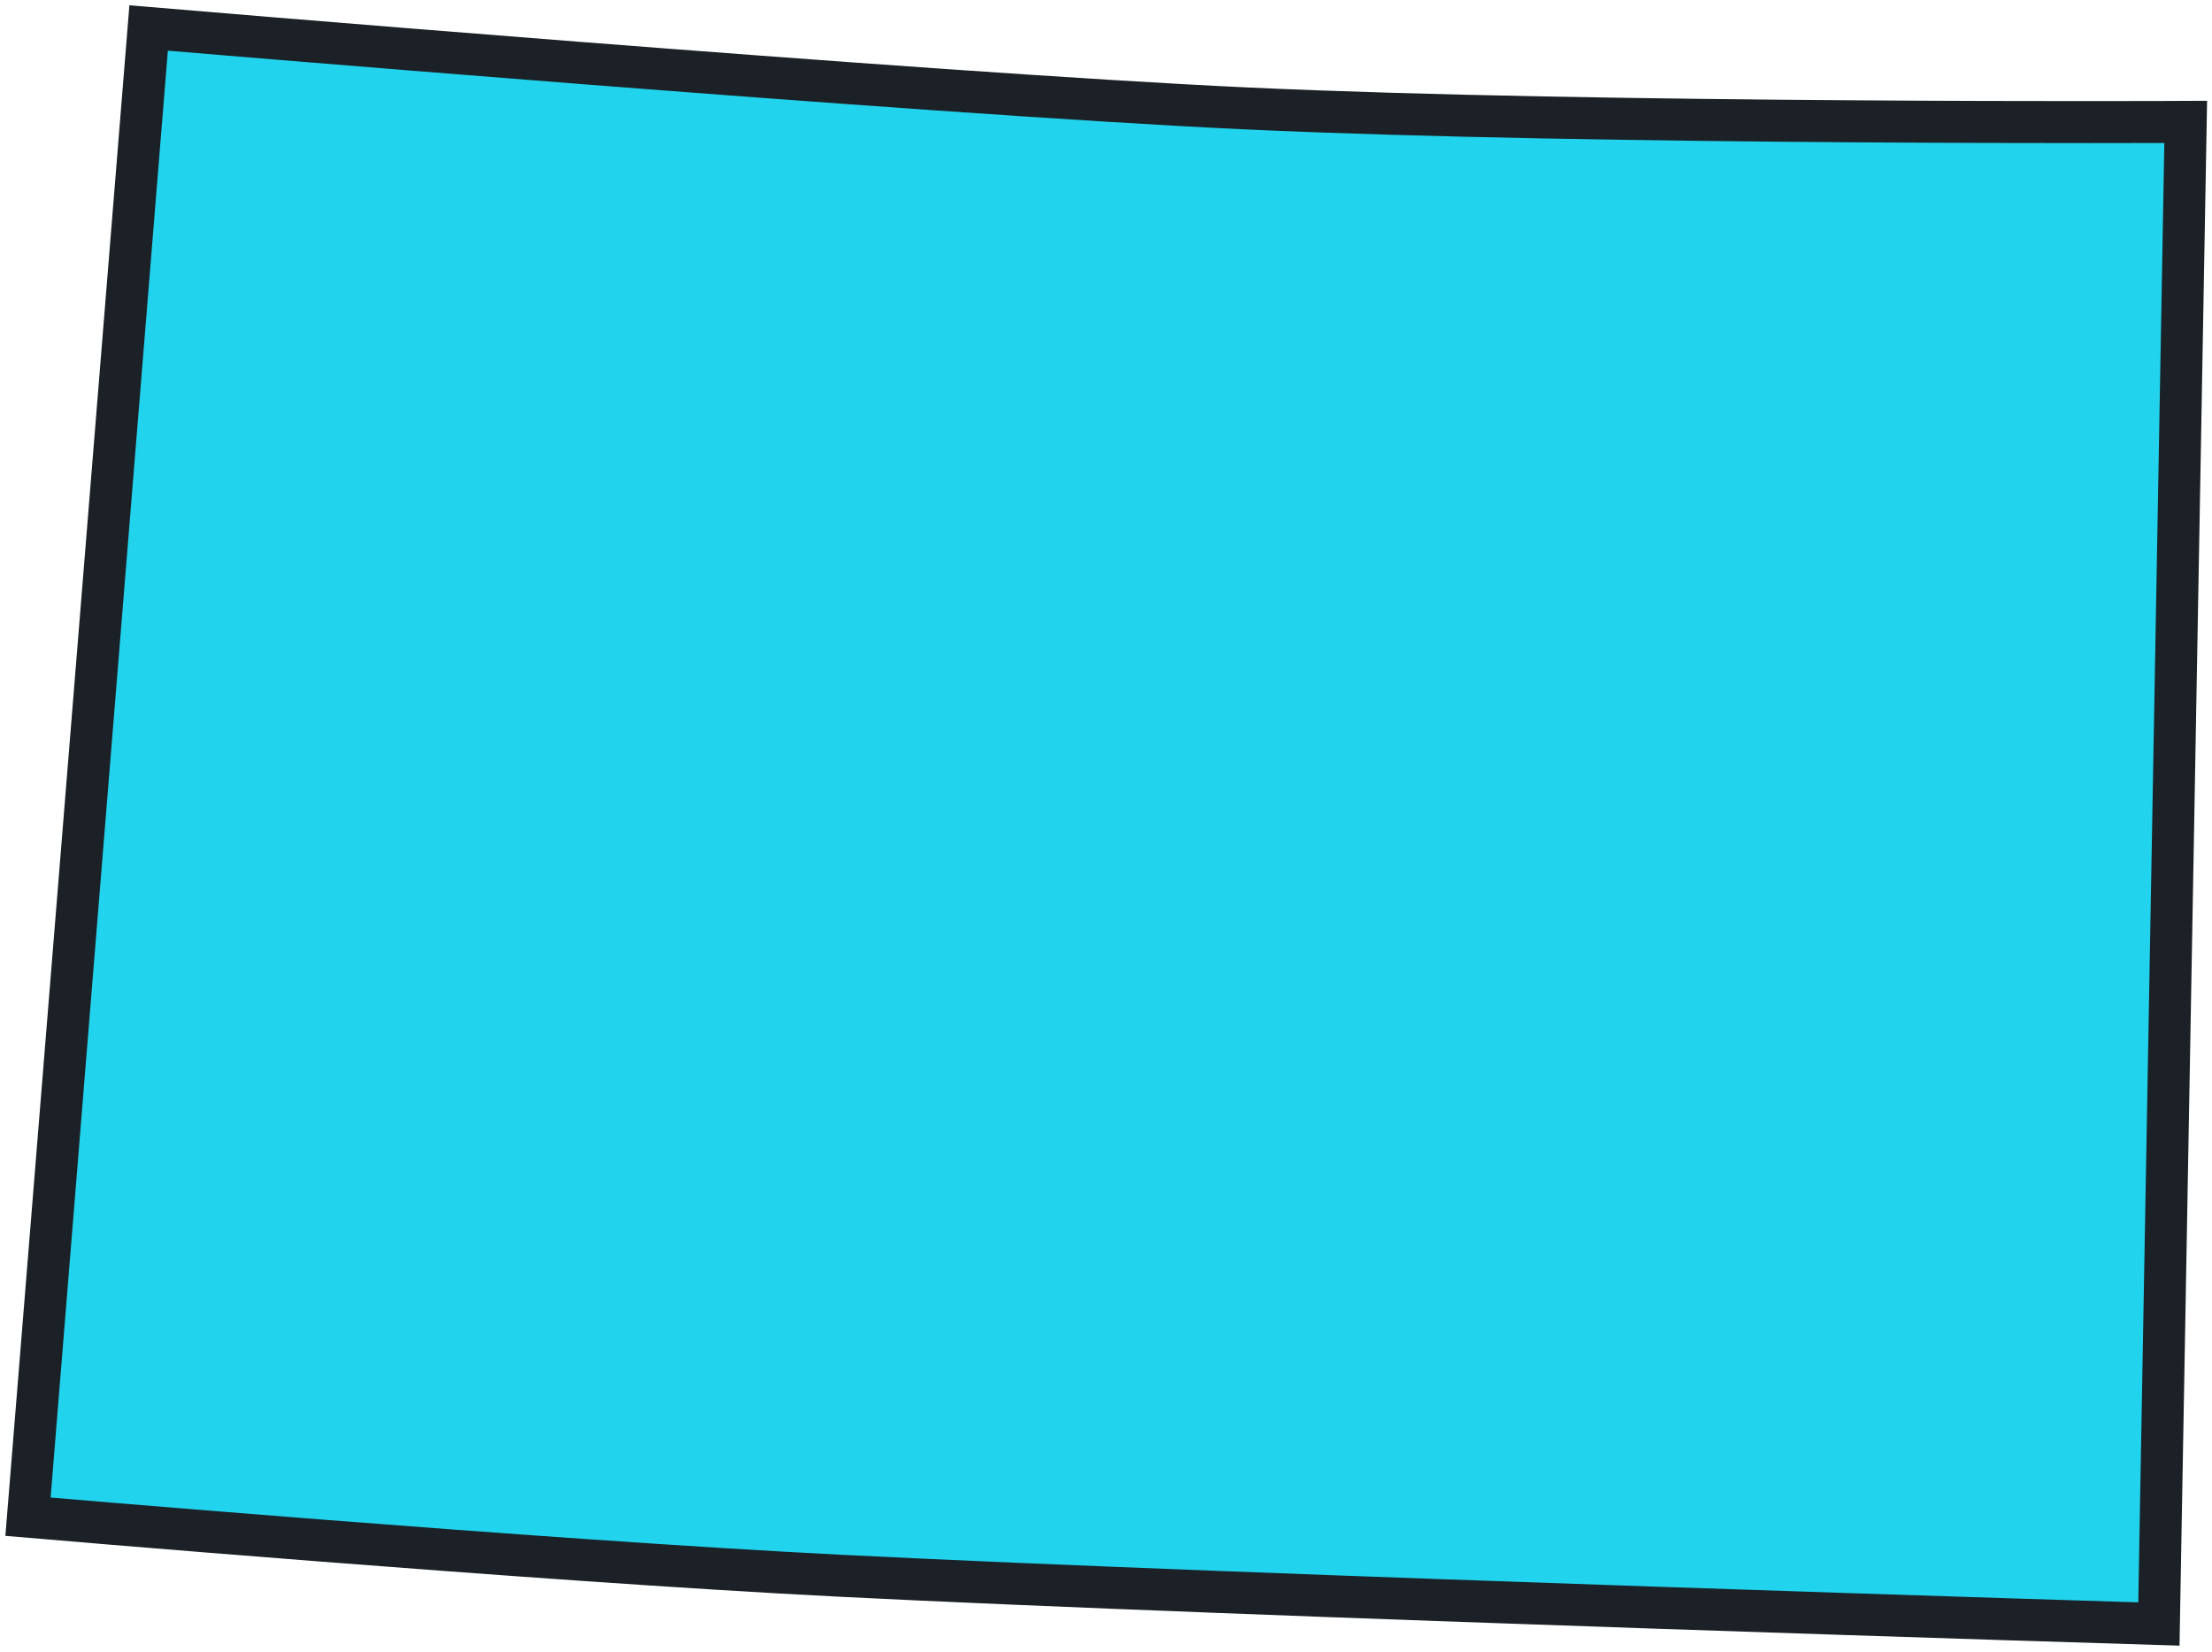 <?xml version="1.0" encoding="utf-8"?>
<svg xmlns="http://www.w3.org/2000/svg" fill="none" height="100%" overflow="visible" preserveAspectRatio="none" style="display: block;" viewBox="0 0 158 118" width="100%">
<path clip-rule="evenodd" d="M89.112 7.748C65.841 6.675 10.616 2 10.616 2L2 108.332C2 108.332 38.4 111.46 59.951 112.545C89.136 114.014 154.207 115.995 154.207 115.995L156.122 8.706C156.122 8.706 114.343 8.91 89.112 7.748Z" fill="#22D3EE" fill-rule="evenodd" id="Colorado (CO)" stroke="#1B2126" stroke-linecap="round" stroke-width="3"/>
</svg>
